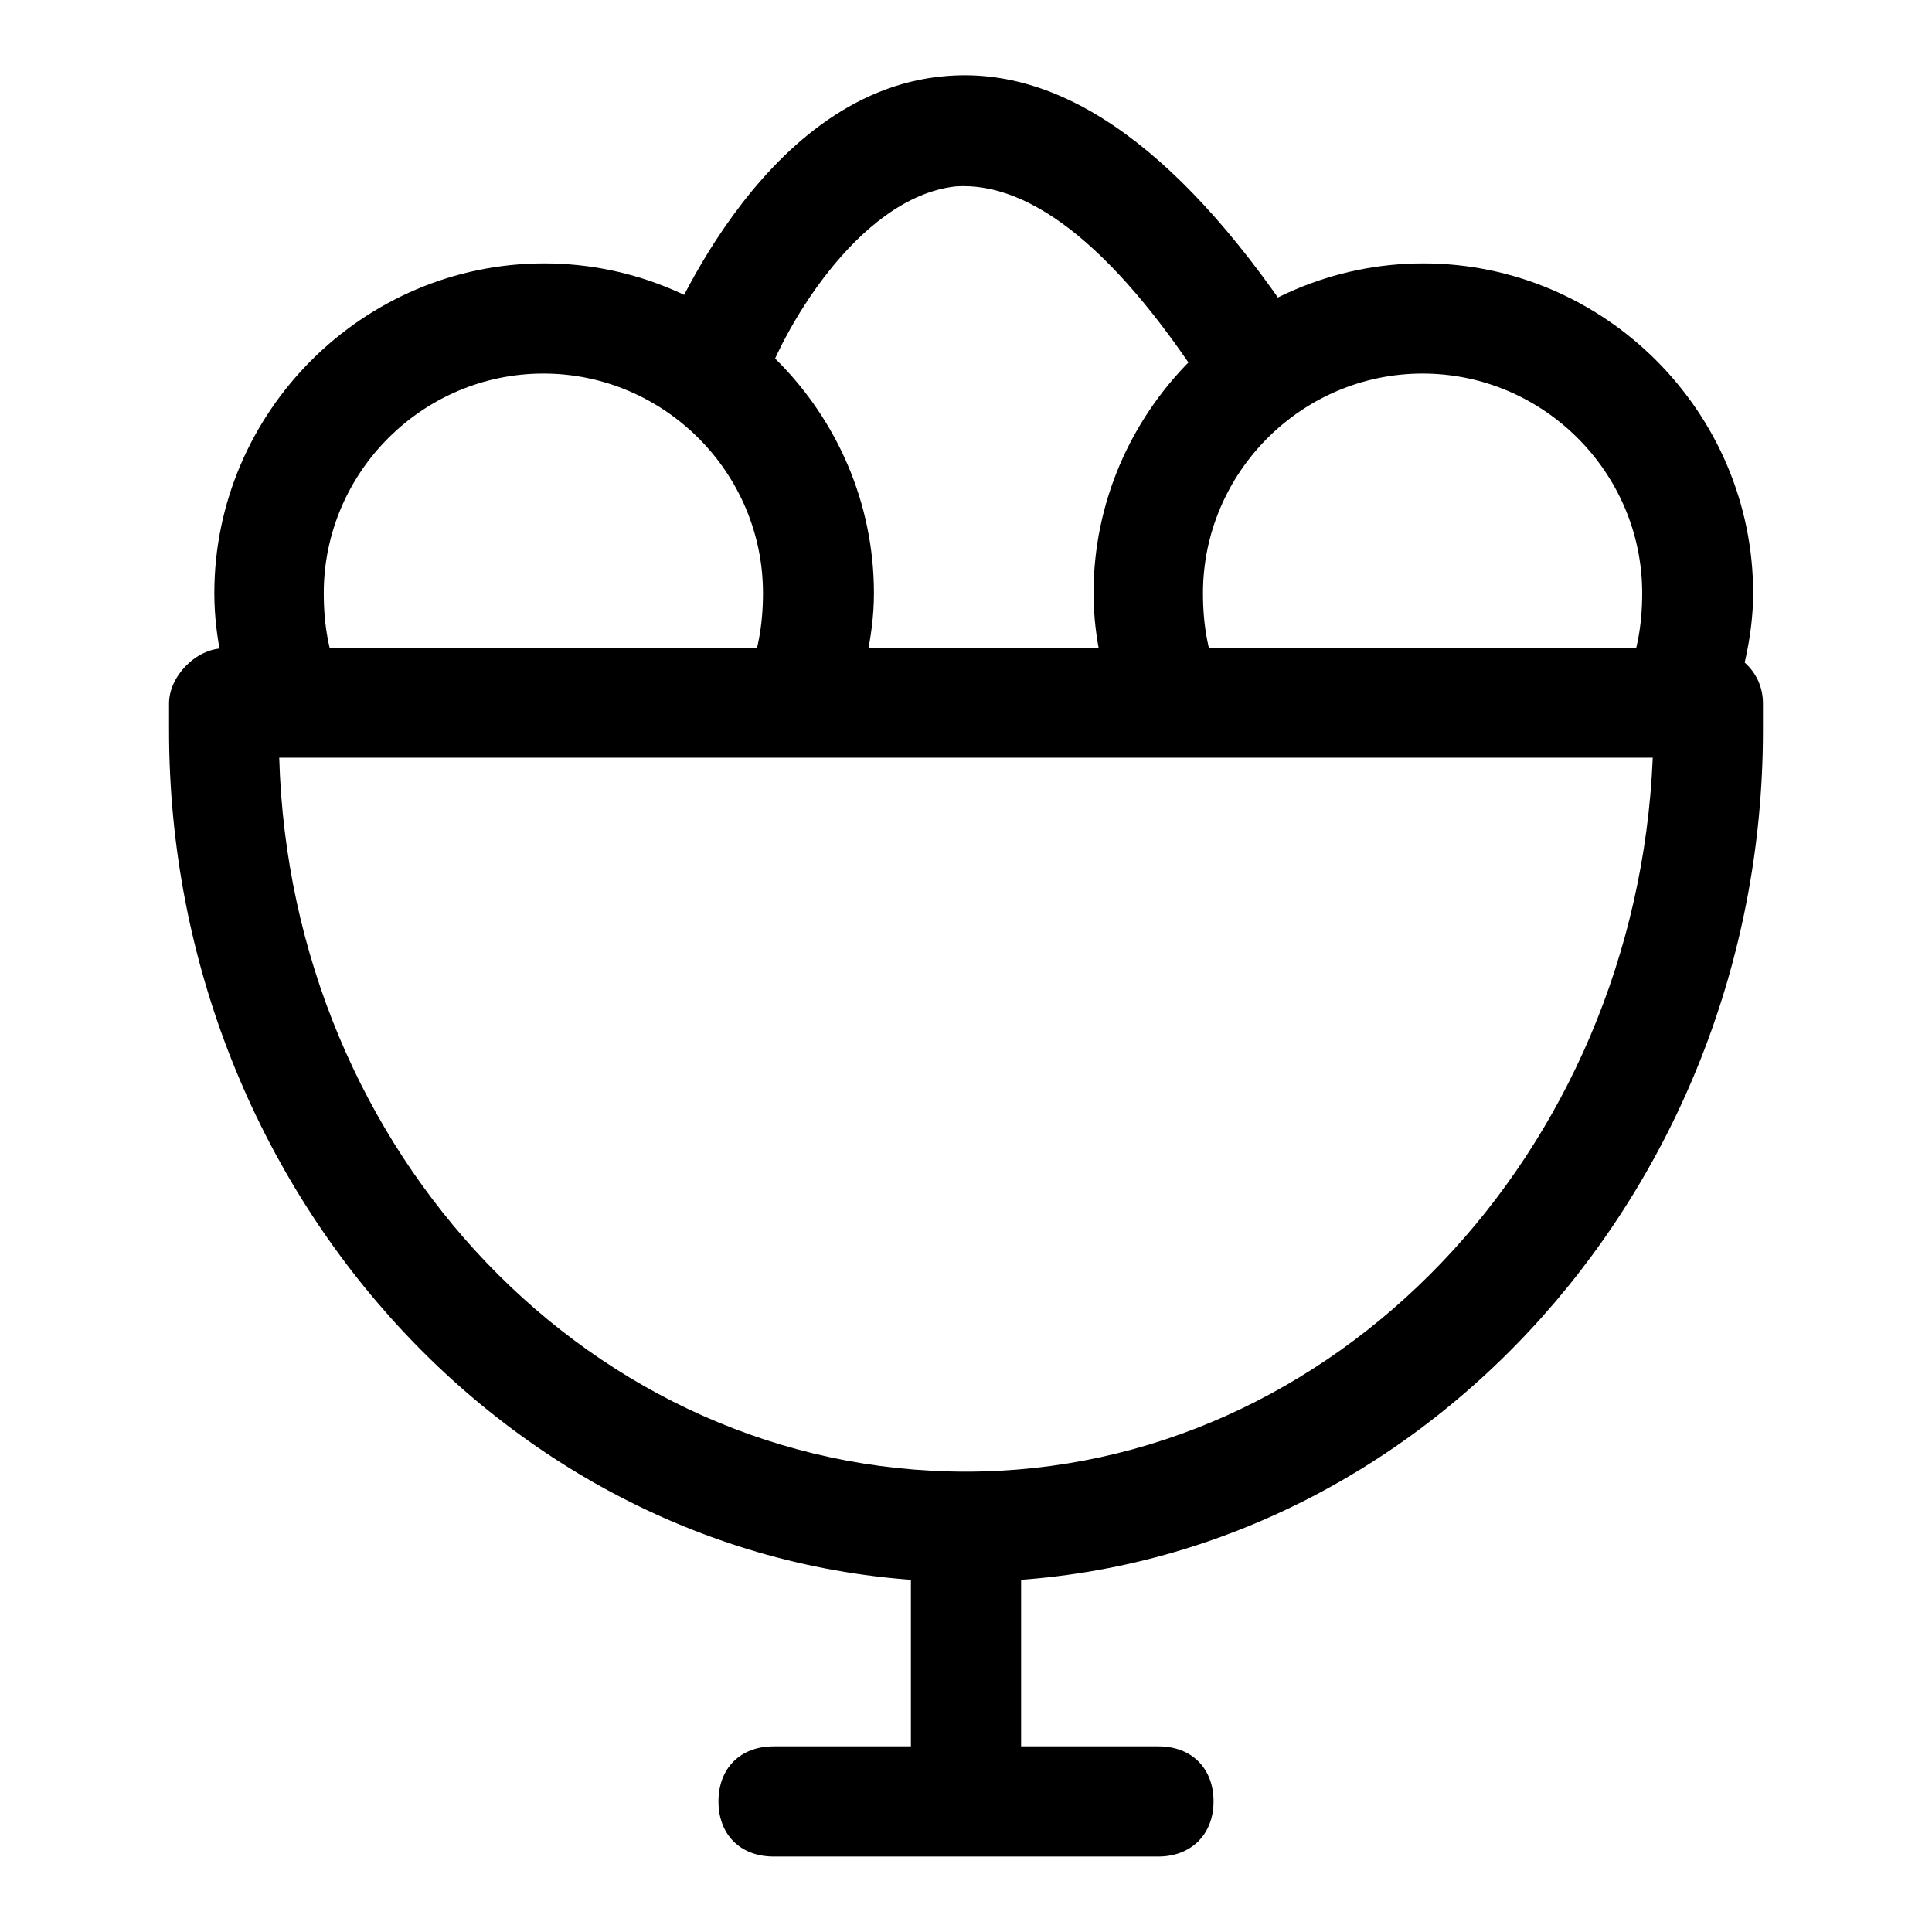 <?xml version="1.0" encoding="utf-8"?>
<!-- Svg Vector Icons : http://www.onlinewebfonts.com/icon -->
<!DOCTYPE svg PUBLIC "-//W3C//DTD SVG 1.1//EN" "http://www.w3.org/Graphics/SVG/1.1/DTD/svg11.dtd">
<svg version="1.1" xmlns="http://www.w3.org/2000/svg" xmlns:xlink="http://www.w3.org/1999/xlink" x="0px" y="0px" viewBox="0 0 256 256" enable-background="new 0 0 256 256" xml:space="preserve">
<g> <path fill="#000000" d="M128,209.6c-58.2,0-105.6-51-105.6-112.8v-3.6c0-3.6,3.6-7.3,7.3-7.3h196.6c3.6,0,7.3,2.9,7.3,7.3v3.6 C233.6,158.6,186.2,209.6,128,209.6z M37,100.4c1.5,52.4,41.5,94.6,91,94.6c48.8,0,88.8-42.2,91-94.6H37z M153.5,246h-51 c-4.4,0-7.3-2.9-7.3-7.3c0-4.4,2.9-7.3,7.3-7.3h51c4.4,0,7.3,2.9,7.3,7.3C160.8,243.1,157.8,246,153.5,246z M128,246 c-4.4,0-7.3-2.9-7.3-7.3v-36.4c0-4.4,2.9-7.3,7.3-7.3c4.4,0,7.3,2.9,7.3,7.3v36.4C135.3,242.4,132.4,246,128,246z M105.4,100.4 c-0.7,0-2.2,0-2.9-0.7c-3.6-1.5-5.1-5.8-3.6-9.5c1.5-3.6,2.2-7.3,2.2-11.6c0-16-13.1-29.1-29.1-29.1c-16,0-29.1,13.1-29.1,29.1 c0,4.4,0.7,8,2.2,11.6c1.5,3.6,0,8-3.6,9.5c-3.6,1.5-8,0-9.5-3.6c-2.2-5.8-3.6-11.6-3.6-17.5c0-24,19.7-43.7,43.7-43.7 c24,0,43.7,19.7,43.7,43.7c0,5.8-1.5,11.6-3.6,17.5C111.3,98.9,108.3,100.4,105.4,100.4z M221.9,100.4c-0.7,0-2.2,0-2.9-0.7 c-3.6-1.5-5.1-5.8-3.6-9.5c1.5-3.6,2.2-7.3,2.2-11.6c0-16-13.1-29.1-29.1-29.1c-16,0-29.1,13.1-29.1,29.1c0,4.4,0.7,8,2.2,11.6 c1.5,3.6,0,8-3.6,9.5c-3.6,1.5-8,0-9.5-3.6c-2.2-5.8-3.6-11.6-3.6-17.5c0-24,19.7-43.7,43.7-43.7c24,0,43.7,19.7,43.7,43.7 c0,5.8-1.5,11.6-3.6,17.5C227.7,98.9,224.8,100.4,221.9,100.4z M166.6,56.7c-2.2,0-5.1-1.5-5.8-3.6c-12.4-19.7-24-29.1-34.2-28.4 c-13.1,1.5-23.3,19.7-25.5,26.9c-1.5,3.6-5.8,5.8-9.5,4.4c-3.6-1.5-5.8-5.8-4.4-9.5c0.7-1.5,13.1-34.2,37.9-36.4 c16-1.5,32,10.2,48,34.9c2.2,3.6,1.5,8-2.2,10.2C169.5,56,168,56.7,166.6,56.7z"/></g>
</svg>